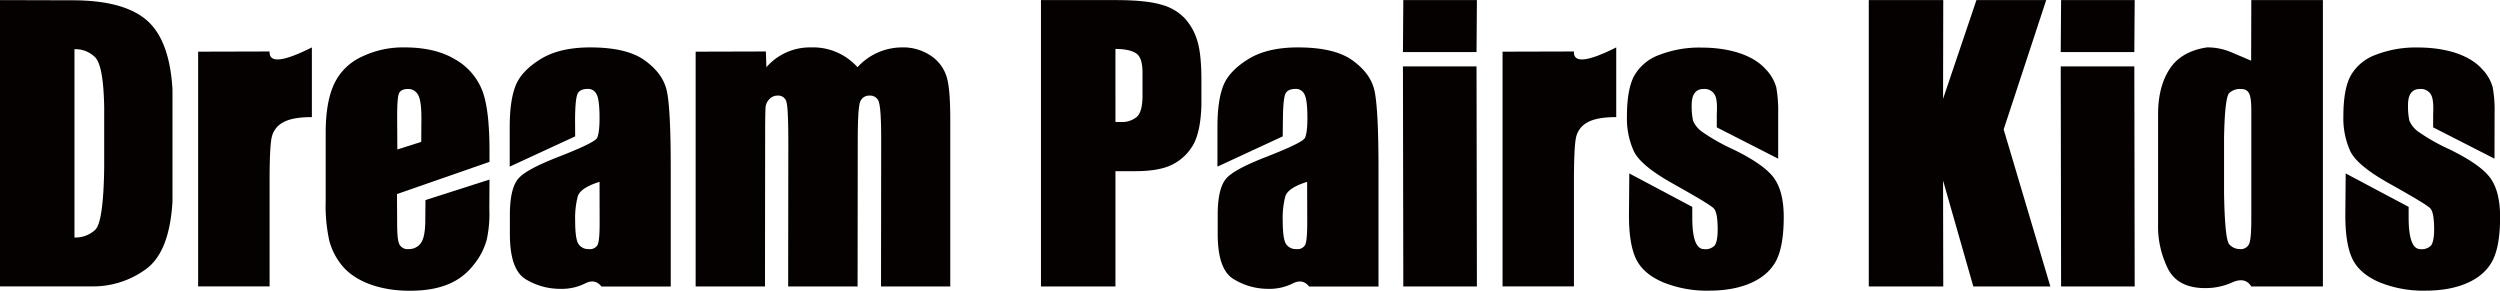 <svg id="图层_1" data-name="图层 1" xmlns="http://www.w3.org/2000/svg" viewBox="0 0 764 88.82"><defs><style>.cls-1{fill:#050101;}</style></defs><title>Dream Pairs Kids-logo</title><path class="cls-1" d="M42,265l22.11.06c10.22,0,17.73,1.94,22.49,5.89s7.51,11,8.11,21.35v34.22C94.11,337,91.3,344,86.33,347.41a27.24,27.24,0,0,1-15.63,5.08H42Zm22.76,72.55a8.85,8.85,0,0,0,6.32-2.33c1.68-1.56,2.6-7.89,2.76-18.86V297.68c-.16-8.49-1.08-13.57-2.81-15.25A8.55,8.55,0,0,0,64.76,280Z" transform="translate(-42 -264.97)"/><path class="cls-1" d="M124.39,280.7c-.21,3.62,4.11,3.19,12.92-1.24v21.3c-4,0-6.92.54-8.81,1.62a6.77,6.77,0,0,0-3.46,4.54q-.65,2.83-.65,13.3v32.27H102.55V280.76Z" transform="translate(-42 -264.97)"/><path class="cls-1" d="M191.59,314.43l-28.27,9.84.05,9.14c0,3.24.22,5.35.71,6.27a2.75,2.75,0,0,0,2.7,1.41,4.45,4.45,0,0,0,3.84-1.84c.92-1.25,1.35-3.68,1.35-7.25l.05-5.89,19.57-6.27-.05,9a37.32,37.32,0,0,1-.76,9.25,20.42,20.42,0,0,1-3.89,7.62c-4.11,5.4-10.16,8.11-19.68,8.11-9.24,0-16.54-2.87-20.49-7.46a20.35,20.35,0,0,1-4.05-7.68,49.54,49.54,0,0,1-1.14-12.21V305.52c0-6.28.87-11.2,2.55-14.82a17.25,17.25,0,0,1,8.32-8.32,29,29,0,0,1,13.3-2.92c6.11,0,11.19,1.19,15.13,3.51a18.91,18.91,0,0,1,8.38,9.25c1.63,3.83,2.44,10.48,2.38,20Zm-20.86-6.1.05-7.36c0-3.73-.38-6.1-1.13-7.19a3.32,3.32,0,0,0-2.92-1.62c-1.52,0-2.44.49-2.82,1.41s-.54,3.35-.54,7.4l.06,9.68Z" transform="translate(-42 -264.97)"/><path class="cls-1" d="M217.77,306.65l-20,9.24V303.73c0-5.57.65-9.84,1.89-12.81s3.89-5.68,7.73-8,8.87-3.46,15-3.46c7.4,0,13,1.3,16.7,4s6,5.78,6.76,9.62,1.13,11.62,1.13,23.46v36H225.82c-1.35-1.68-3-2-5.08-.92a15.87,15.87,0,0,1-7.46,1.62,20.17,20.17,0,0,1-10.6-2.92q-4.86-2.91-4.86-13.78V330.6c0-5.35.86-9,2.54-11s5.89-4.21,12.59-6.81q10.78-4.21,11.52-5.67c.48-1,.75-3,.75-5.95,0-3.73-.27-6.16-.86-7.3a2.85,2.85,0,0,0-2.76-1.73c-1.46,0-2.48.43-3,1.3s-.81,3.41-.86,7.68Zm7.45,13.89c-3.83,1.19-6.05,2.65-6.64,4.38a26.4,26.4,0,0,0-.81,7.46q0,5.6,1,7.14a3.57,3.57,0,0,0,3.19,1.57,2.67,2.67,0,0,0,2.65-1.25c.43-.86.64-3.08.64-6.7Z" transform="translate(-42 -264.97)"/><path class="cls-1" d="M276.05,280.7l.16,4.81a17.62,17.62,0,0,1,13.62-6.05,18.17,18.17,0,0,1,14.22,6.05,18.43,18.43,0,0,1,13.46-6.05,15.08,15.08,0,0,1,9.19,2.7,11.93,11.93,0,0,1,4.7,6.65c.71,2.6,1,6.81,1,12.71v51H311.24l.05-44.76q0-9.17-.65-11.35a2.71,2.71,0,0,0-2.86-2.22,2.89,2.89,0,0,0-3,2.17c-.43,1.45-.65,5.24-.65,11.4l-.05,44.76H282.86l.05-43.57c0-7-.16-11.24-.54-12.65a2.55,2.55,0,0,0-2.81-2.11,3.28,3.28,0,0,0-2.49,1.14,4,4,0,0,0-1.13,2.7c-.05,1-.11,3.3-.11,6.76l-.05,47.73H254.59V280.76Z" transform="translate(-42 -264.97)"/><path class="cls-1" d="M360.12,265h22.93c6.21,0,10.81.49,13.89,1.41a15.3,15.3,0,0,1,7.13,4.16,17.54,17.54,0,0,1,3.79,6.76q1.29,4,1.29,12.16v7.62c-.16,5.41-1,9.41-2.48,12.06a15.17,15.17,0,0,1-6.22,6c-2.65,1.4-6.49,2.11-11.46,2.11h-6.11v35.24H360.12Zm22.76,37.25c.65,0,1.19,0,1.68,0a7,7,0,0,0,4.86-1.57c1.14-1,1.73-3.19,1.73-6.43v-7.19c0-3-.65-4.92-1.94-5.78s-3.36-1.35-6.33-1.35Z" transform="translate(-42 -264.97)"/><path class="cls-1" d="M434,306.65l-19.95,9.24V303.73c0-5.57.65-9.84,1.89-12.81s3.9-5.68,7.73-8,8.87-3.46,15-3.46c7.41,0,13,1.3,16.71,4s6,5.78,6.75,9.62,1.14,11.62,1.14,23.46v36H442.08c-1.35-1.68-3-2-5.08-.92a15.84,15.84,0,0,1-7.46,1.62A20.11,20.11,0,0,1,419,350.27q-4.87-2.91-4.87-13.78V330.6c0-5.35.87-9,2.54-11s5.9-4.21,12.6-6.81q10.78-4.21,11.51-5.67c.49-1,.76-3,.76-5.95,0-3.73-.27-6.16-.87-7.3a2.85,2.85,0,0,0-2.75-1.73c-1.46,0-2.49.43-3,1.3s-.81,3.41-.86,7.68Zm7.46,13.89q-5.76,1.79-6.65,4.38a26.4,26.4,0,0,0-.81,7.46q0,5.6,1,7.14a3.57,3.57,0,0,0,3.19,1.57,2.67,2.67,0,0,0,2.65-1.25c.43-.86.65-3.08.65-6.7Z" transform="translate(-42 -264.97)"/><path class="cls-1" d="M493.34,265l-.11,15.89H470.74l.11-15.89Zm-.11,20.27.11,67.25H470.85l-.11-67.25Z" transform="translate(-42 -264.97)"/><path class="cls-1" d="M523,280.7c-.21,3.62,4.11,3.19,12.92-1.24v21.3c-4,0-6.92.54-8.81,1.62a6.77,6.77,0,0,0-3.46,4.54q-.64,2.83-.65,13.3v32.27H501.18V280.76Z" transform="translate(-42 -264.97)"/><path class="cls-1" d="M585.41,313.46l-18.76-9.57V300c.16-3.19,0-5.24-.75-6.27a3.56,3.56,0,0,0-3.25-1.57c-2.43,0-3.67,1.62-3.67,4.87a20.62,20.62,0,0,0,.43,4.86,8,8,0,0,0,2.76,3.36,59.67,59.67,0,0,0,9.46,5.35q9.48,4.62,12.48,8.75c2,2.76,3,6.71,3,11.95,0,5.84-.76,10.27-2.27,13.25-3,5.89-10.44,9.24-20.44,9.24a35.42,35.42,0,0,1-14.27-2.6c-4-1.73-6.65-4.05-8.11-7s-2.21-7.41-2.21-13.41l.1-12.81,19.25,10.22v3.67c.05,6.16,1.24,9.25,3.62,9.25A3.9,3.9,0,0,0,566,340c.6-.81.92-2.43.92-4.92,0-3.41-.38-5.57-1.19-6.43s-5.08-3.41-12.7-7.68c-6.43-3.62-10.33-6.86-11.73-9.78a24.18,24.18,0,0,1-2.11-10.49q0-8.59,2.27-12.65a14.41,14.41,0,0,1,7.68-6.32,33.66,33.66,0,0,1,12.65-2.22c9.51,0,16.27,2.65,19.78,6.59a13,13,0,0,1,3.25,5.52,39.91,39.91,0,0,1,.59,7.94Z" transform="translate(-42 -264.97)"/><path class="cls-1" d="M667.32,265l-13,39.52,14.27,48H645.05l-9.25-32.38.06,32.38H613.1V265h22.76l-.06,30.17L646,265Z" transform="translate(-42 -264.97)"/><path class="cls-1" d="M694.36,265l-.11,15.89H671.76l.11-15.89Zm-.11,20.27.11,67.25H671.87l-.11-67.25Z" transform="translate(-42 -264.97)"/><path class="cls-1" d="M751.88,265v87.52H730c-1.24-2-3.19-2.43-5.84-1.24a19.8,19.8,0,0,1-7.78,1.73c-5.73.11-9.63-1.79-11.73-5.68a28.85,28.85,0,0,1-3.14-13.84V299.89c0-5.51,1.14-10.11,3.46-13.73s6.11-5.89,11.46-6.7a18.35,18.35,0,0,1,7.41,1.46l6.11,2.59L730,265ZM730,298.81c0-5.24-.7-6.65-3.35-6.65a4.9,4.9,0,0,0-3.35,1.19c-.92.81-1.46,5.3-1.63,13.57v17.19q.25,14.19,1.63,15.57a4.34,4.34,0,0,0,3.19,1.41,2.78,2.78,0,0,0,2.81-1.52c.48-1,.7-3.57.7-7.57Z" transform="translate(-42 -264.97)"/><path class="cls-1" d="M804.32,313.46l-18.75-9.57V300c.16-3.19-.06-5.24-.76-6.27a3.55,3.55,0,0,0-3.24-1.57c-2.44,0-3.68,1.62-3.68,4.87a20.62,20.62,0,0,0,.43,4.86,8.11,8.11,0,0,0,2.76,3.36,60.16,60.16,0,0,0,9.46,5.35q9.48,4.62,12.49,8.75c2,2.76,3,6.71,3,11.95,0,5.84-.76,10.27-2.27,13.25-3,5.89-10.43,9.24-20.43,9.24a35.47,35.47,0,0,1-14.28-2.6c-3.94-1.73-6.64-4.05-8.1-7s-2.22-7.41-2.22-13.41l.11-12.81,19.24,10.22v3.67c.06,6.16,1.25,9.25,3.62,9.25a3.93,3.93,0,0,0,3.25-1.14c.59-.81.92-2.43.92-4.92,0-3.41-.38-5.57-1.19-6.43s-5.08-3.41-12.71-7.68c-6.43-3.62-10.32-6.86-11.73-9.78a24.33,24.33,0,0,1-2.11-10.49q0-8.59,2.28-12.65a14.39,14.39,0,0,1,7.67-6.32,33.66,33.66,0,0,1,12.65-2.22c9.51,0,16.27,2.65,19.79,6.59a13.09,13.09,0,0,1,3.24,5.52,39.16,39.16,0,0,1,.59,7.94Z" transform="translate(-42 -264.97)"/></svg>